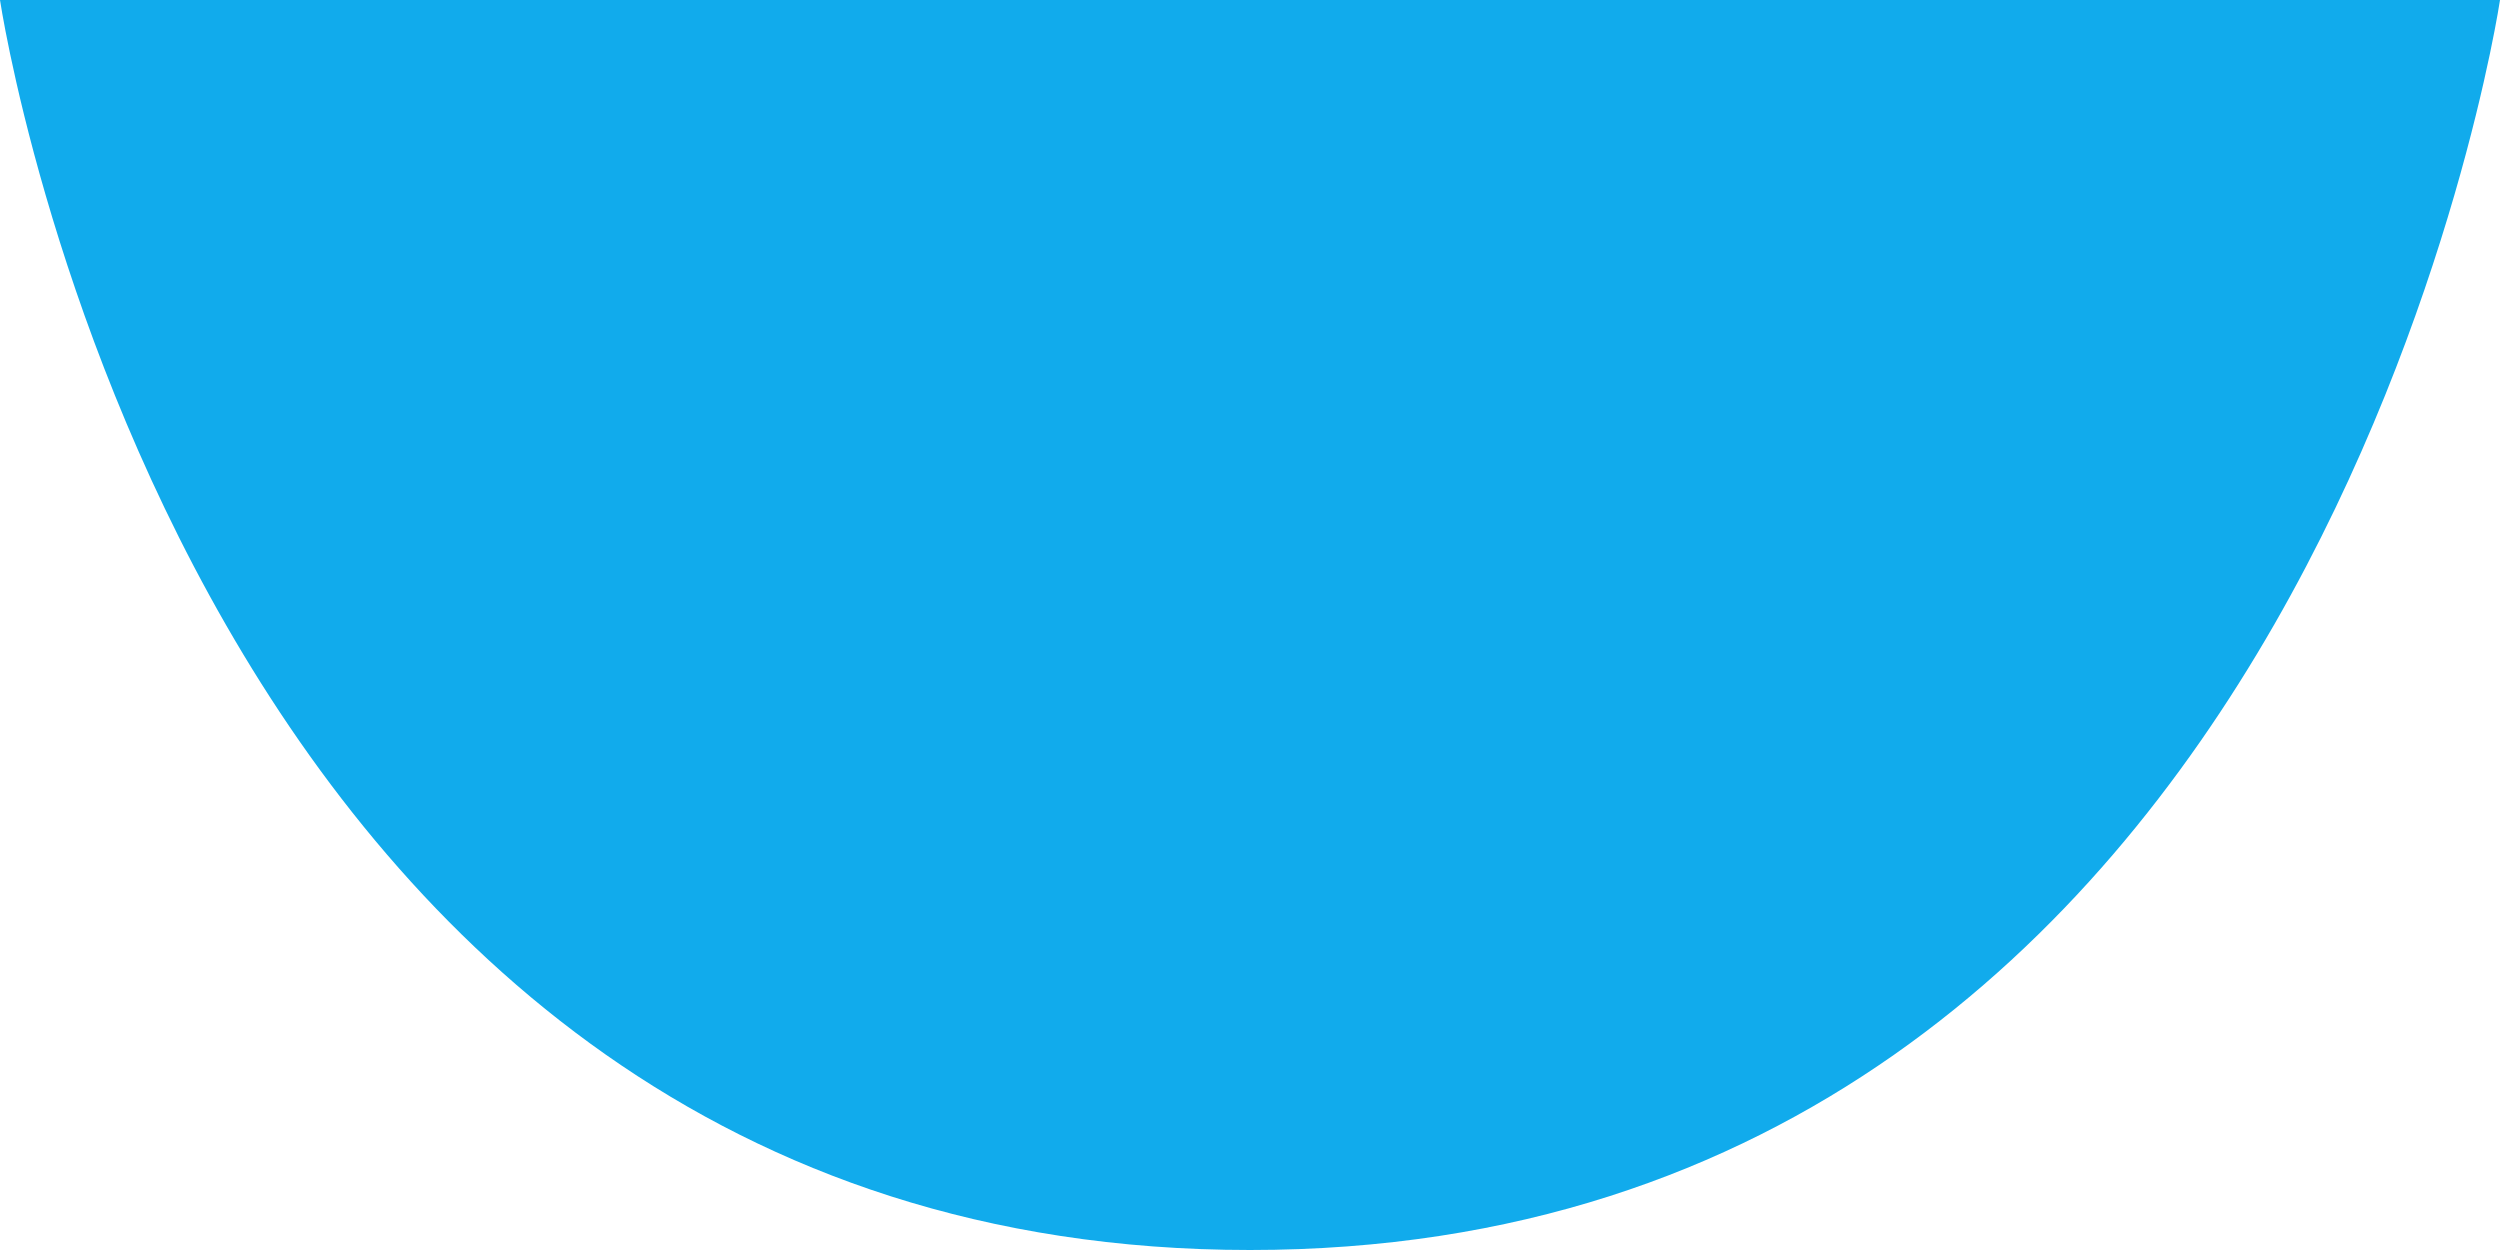 <svg width="16" height="8" viewBox="0 0 16 8" fill="none" xmlns="http://www.w3.org/2000/svg">
<path fill-rule="evenodd" clip-rule="evenodd" d="M8 8C1.191 8 0 -1.39876e-06 0 -1.39876e-06L16 0C16 0 14.809 8 8 8Z" fill="#11ABEC"/>
</svg>
